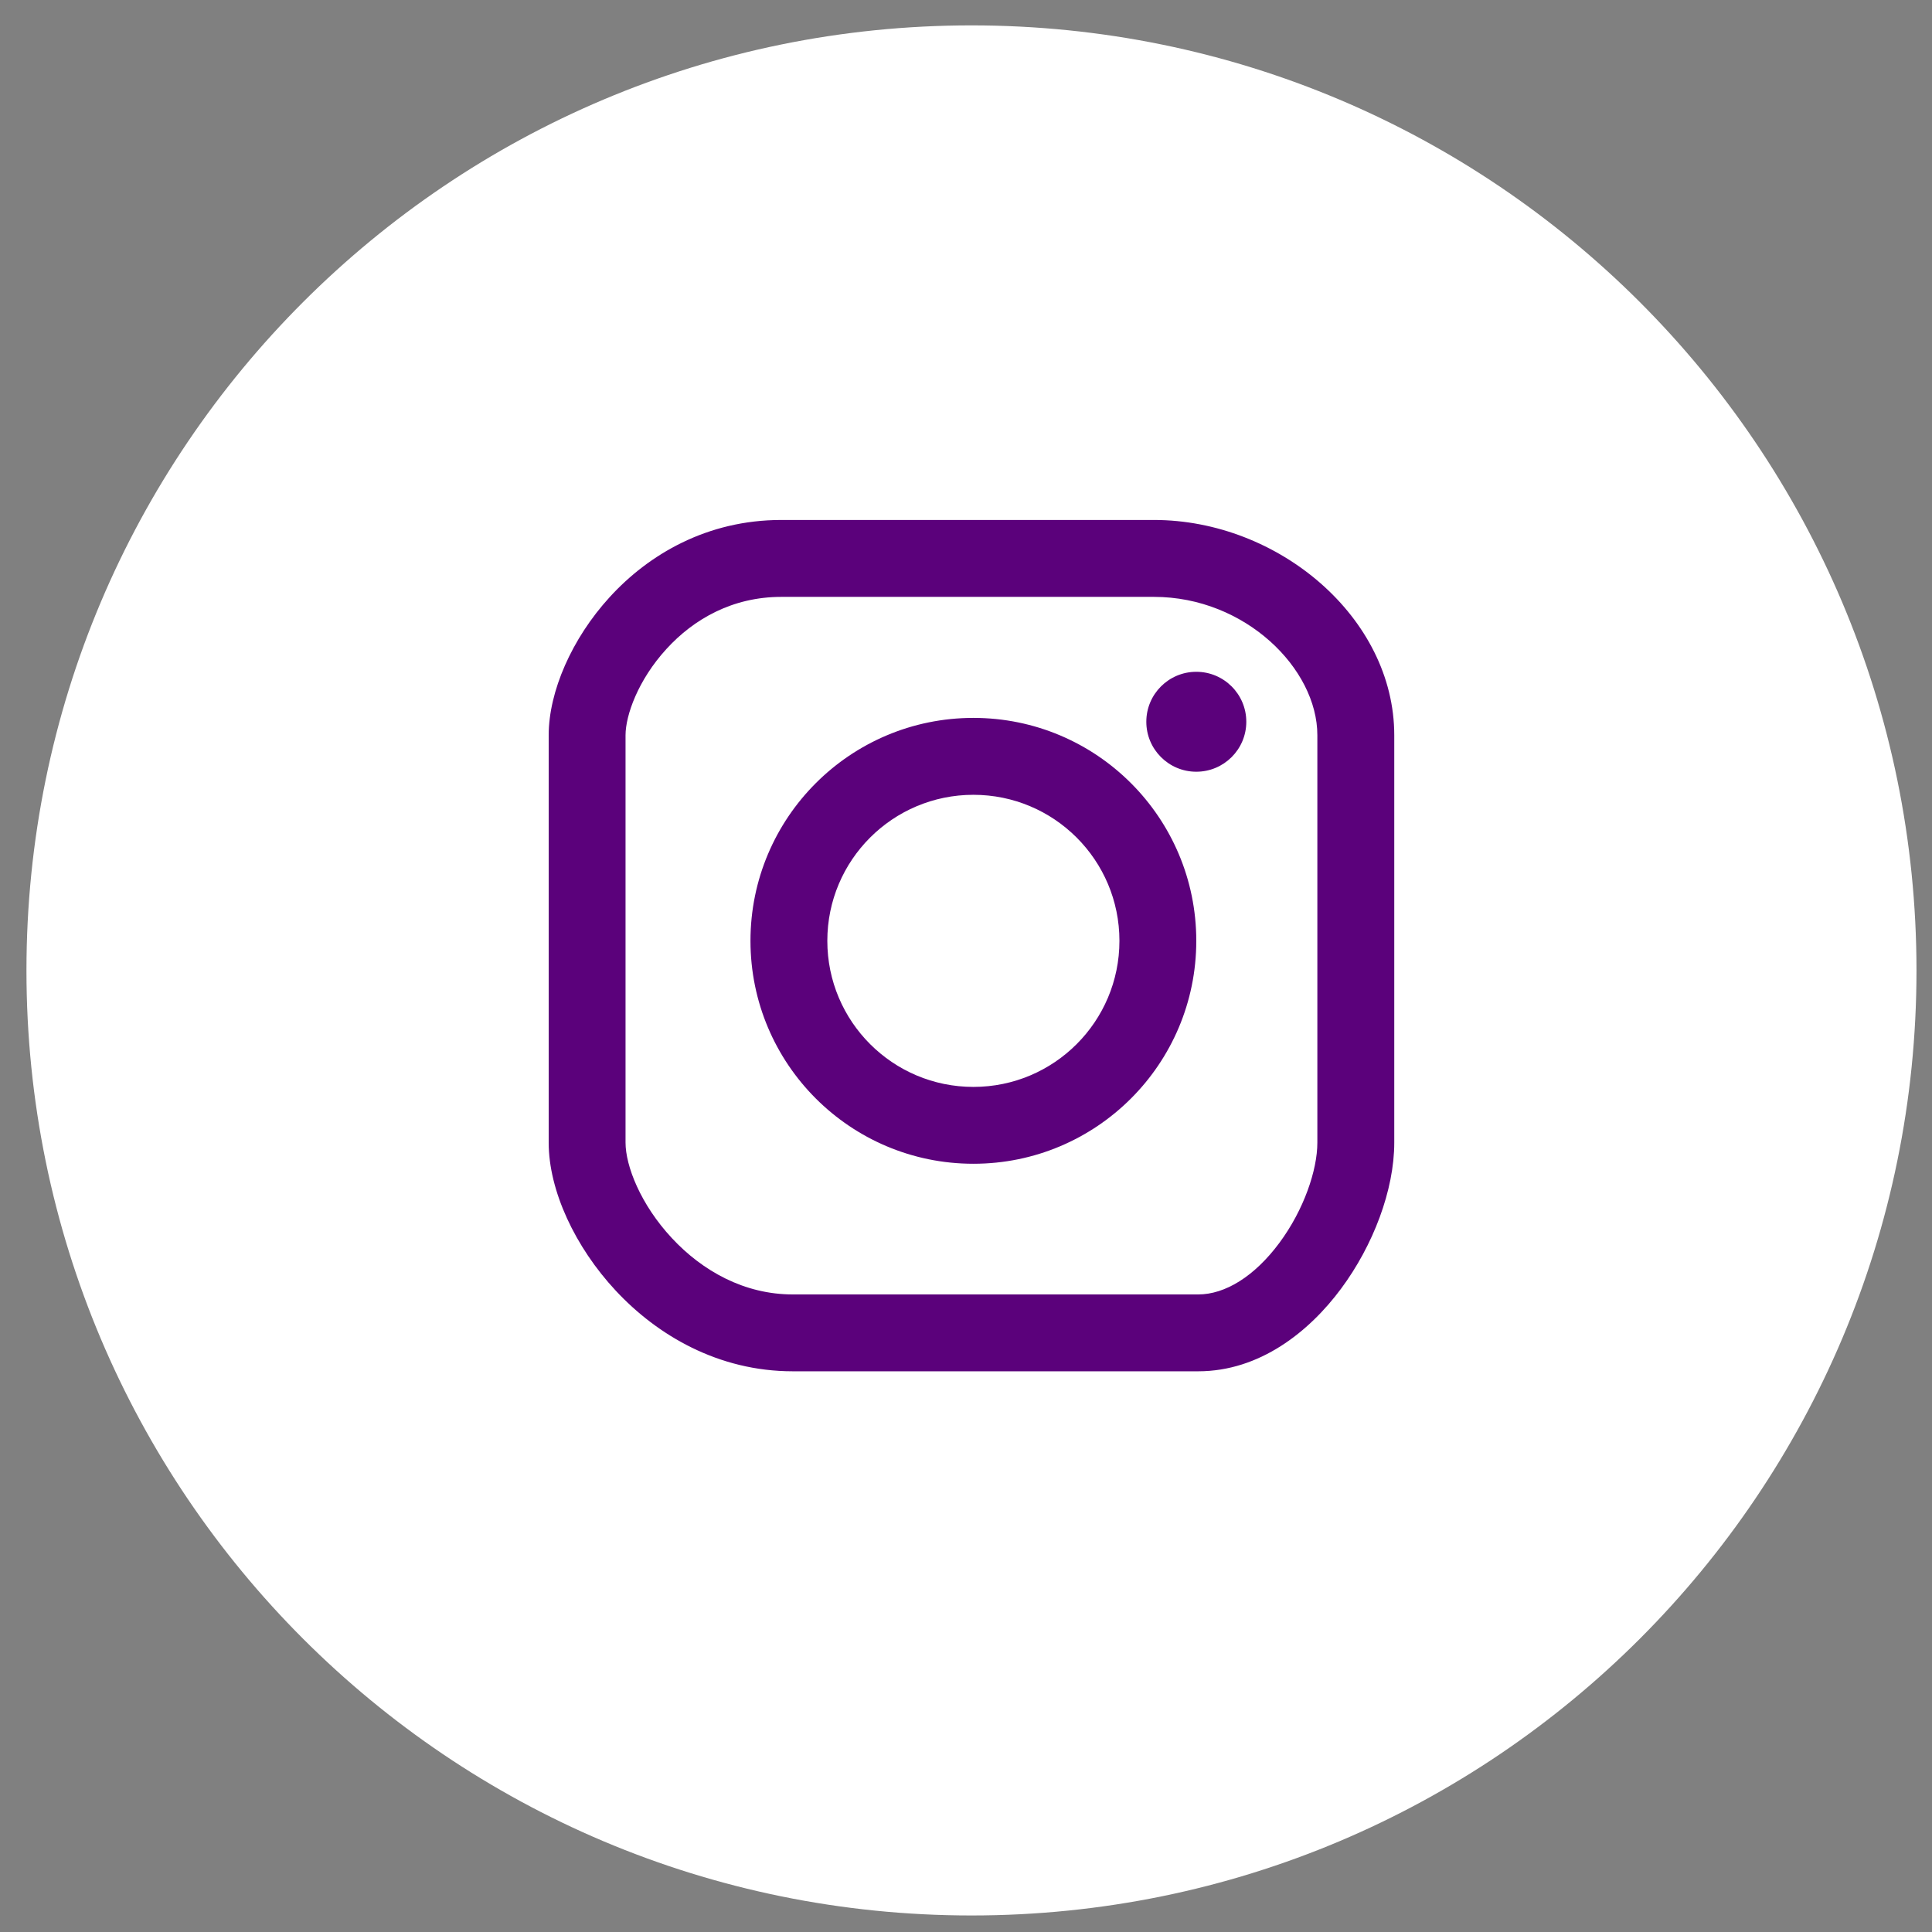 <svg width="36" height="36" viewBox="0 0 36 36" fill="none" xmlns="http://www.w3.org/2000/svg">
<rect x="0" y="0" width="36" height="36" fill="#808080" stroke="none"/>
<path d="M18.102 0.473C8.37 0.473 0.493 8.351 0.493 18.083C0.493 27.814 8.37 35.692 18.102 35.692C27.833 35.692 35.711 27.814 35.711 18.083C35.711 8.351 27.833 0.473 18.102 0.473Z" fill="white"/>
<path fill-rule="evenodd" clip-rule="evenodd" d="M12.418 12.093C11.889 12.671 11.656 13.33 11.656 13.7V21.291C11.656 21.721 11.933 22.442 12.521 23.072C13.091 23.684 13.87 24.12 14.772 24.12H22.327C22.829 24.12 23.376 23.783 23.838 23.161C24.296 22.544 24.547 21.803 24.547 21.291V13.7C24.547 12.458 23.2 11.122 21.504 11.122H14.557C13.649 11.122 12.926 11.536 12.418 12.093ZM11.361 11.126C12.087 10.331 13.174 9.689 14.557 9.689H21.504C23.818 9.689 25.98 11.504 25.98 13.7V21.291C25.98 22.175 25.587 23.208 24.988 24.014C24.394 24.815 23.472 25.552 22.327 25.552H14.772C13.382 25.552 12.245 24.878 11.473 24.049C10.717 23.238 10.224 22.186 10.224 21.291V13.7C10.224 12.888 10.654 11.899 11.361 11.126ZM22.291 17.531C22.291 19.825 20.432 21.685 18.138 21.685C15.844 21.685 13.984 19.825 13.984 17.531C13.984 15.237 15.844 13.377 18.138 13.377C20.432 13.377 22.291 15.237 22.291 17.531ZM18.138 20.253C19.641 20.253 20.859 19.034 20.859 17.531C20.859 16.028 19.641 14.81 18.138 14.81C16.635 14.81 15.416 16.028 15.416 17.531C15.416 19.034 16.635 20.253 18.138 20.253ZM22.291 14.38C22.806 14.38 23.223 13.963 23.223 13.449C23.223 12.935 22.806 12.518 22.291 12.518C21.777 12.518 21.36 12.935 21.36 13.449C21.36 13.963 21.777 14.38 22.291 14.38Z" fill="#5B017B"/>
</svg>
